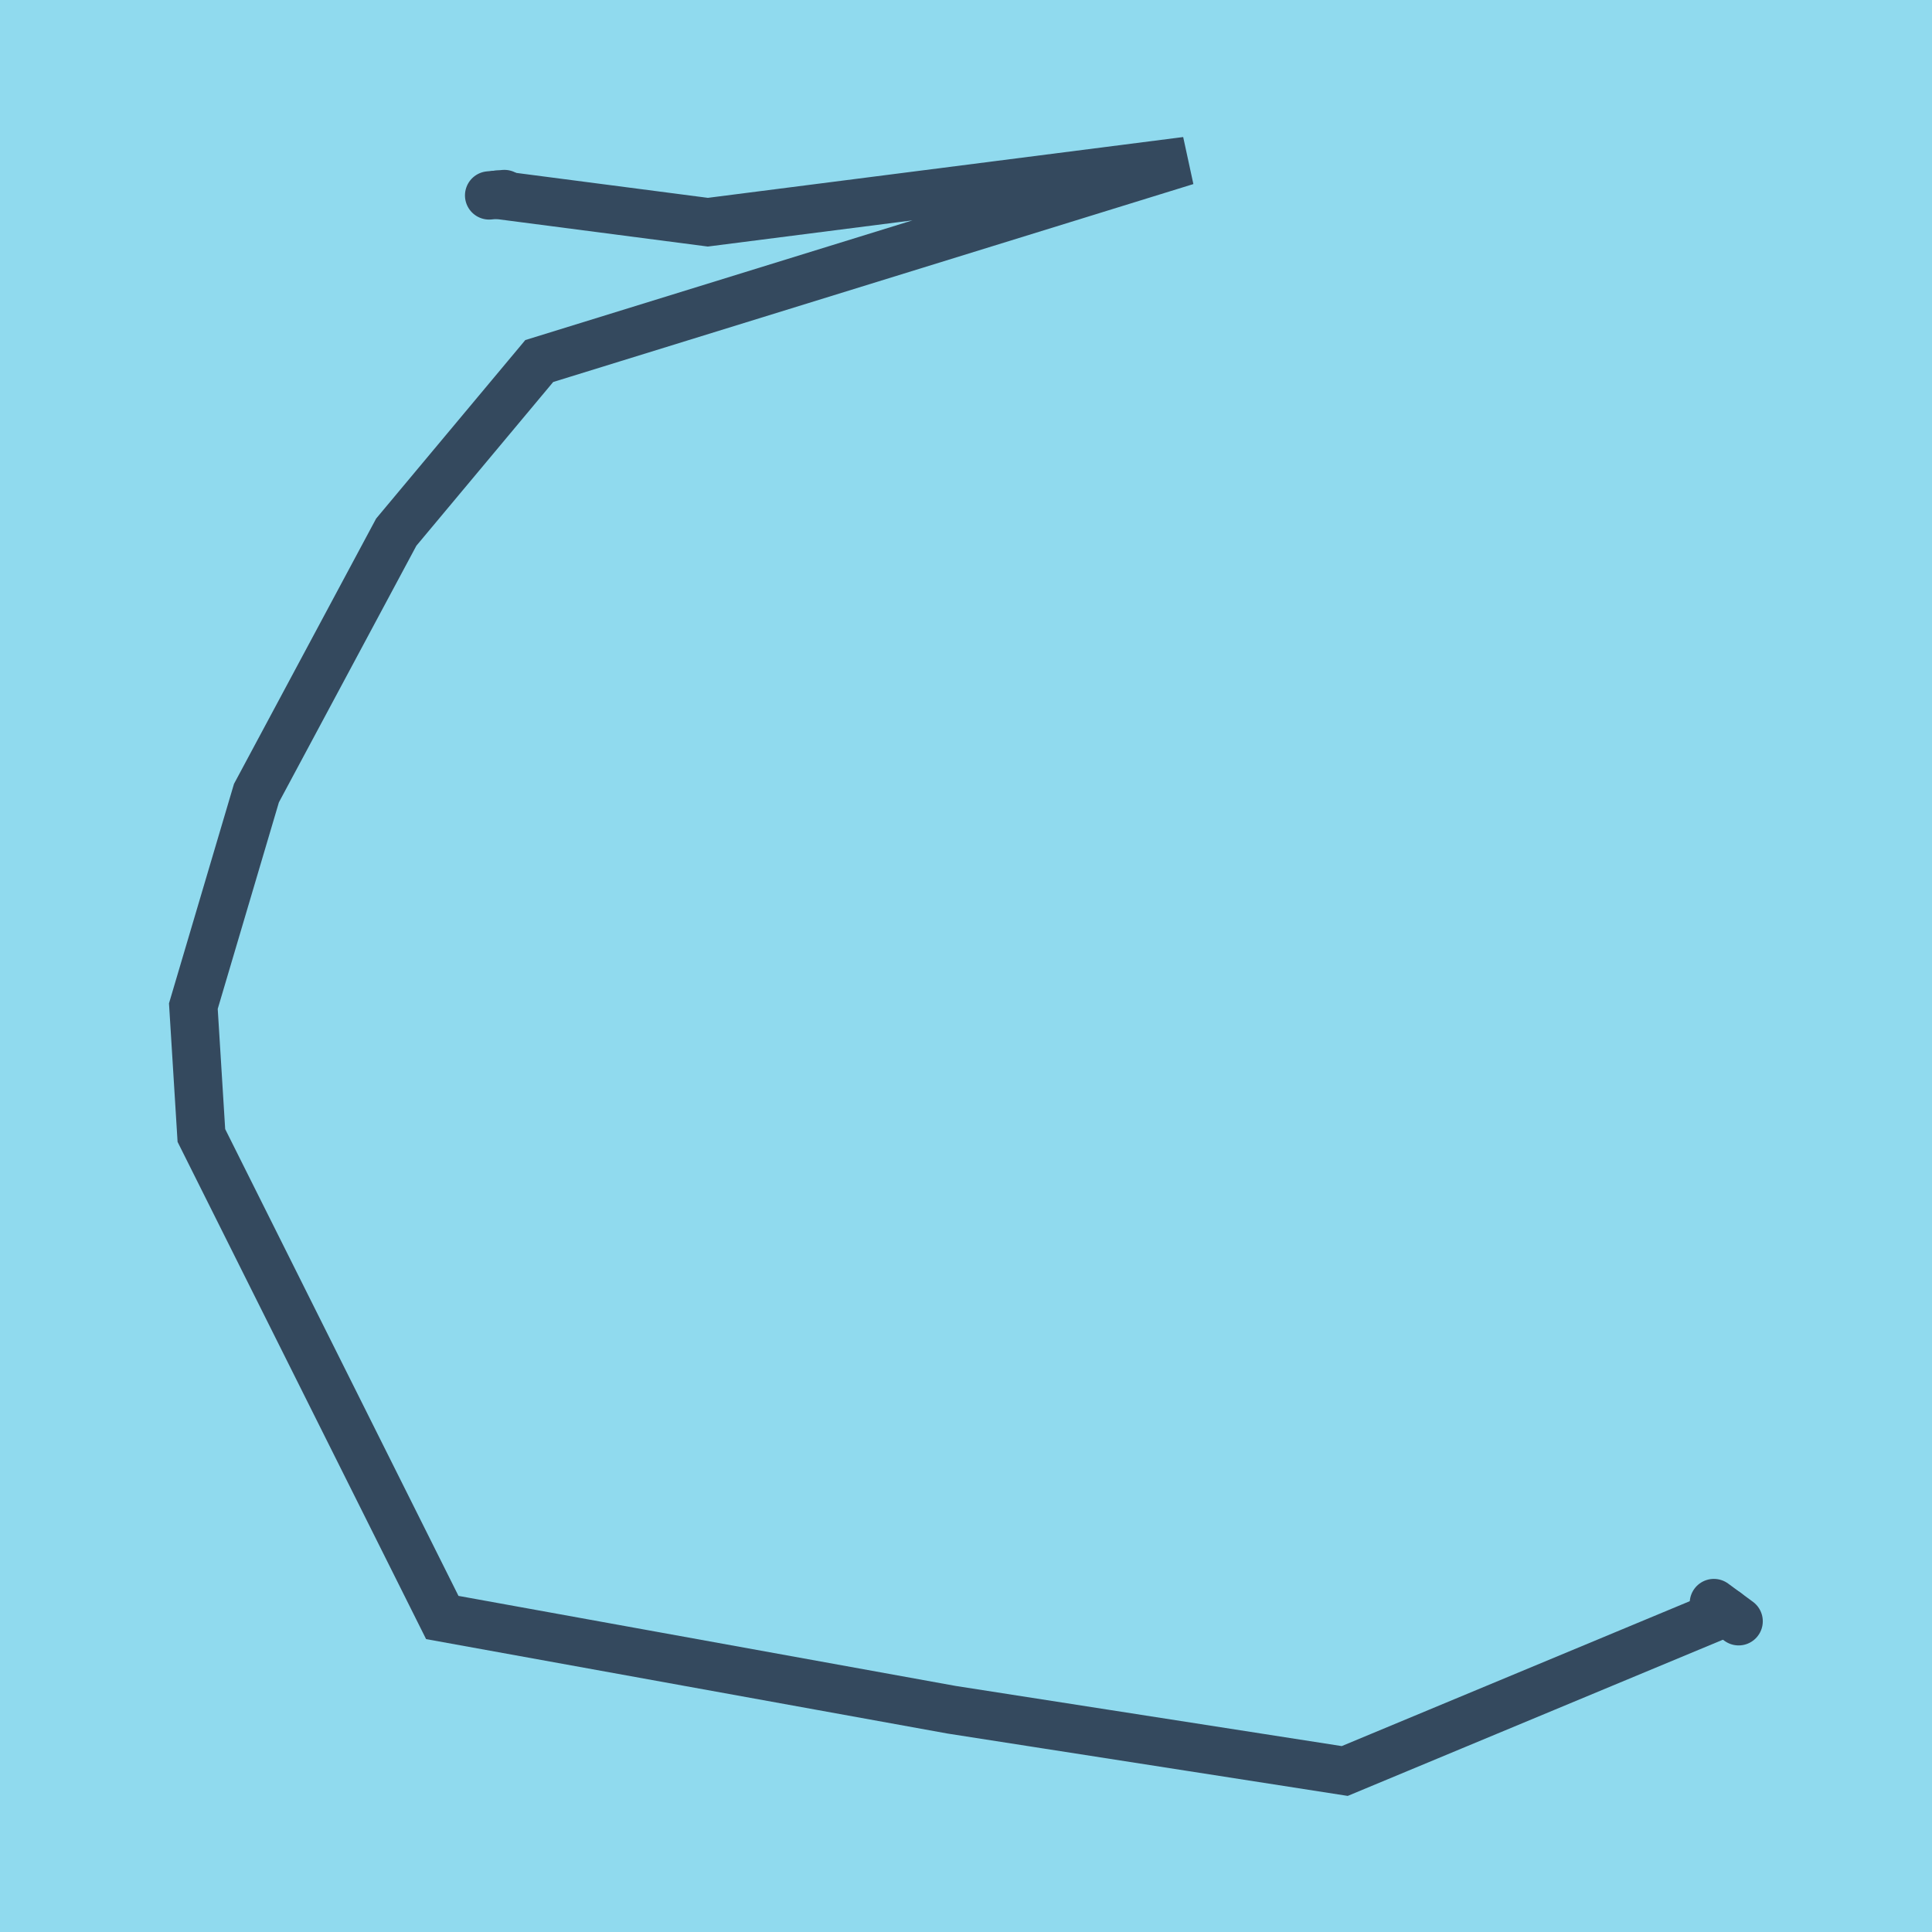 <?xml version="1.0" encoding="utf-8"?>
<!DOCTYPE svg PUBLIC "-//W3C//DTD SVG 1.1//EN" "http://www.w3.org/Graphics/SVG/1.1/DTD/svg11.dtd">
<svg xmlns="http://www.w3.org/2000/svg" xmlns:xlink="http://www.w3.org/1999/xlink" viewBox="-10 -10 120 120" preserveAspectRatio="xMidYMid meet">
	<path style="fill:#90daee" d="M-10-10h120v120H-10z"/>
			<polyline stroke-linecap="round" points="96.451,89.568 97.99,90.7 " style="fill:none;stroke:#34495e;stroke-width: 3px"/>
			<polyline stroke-linecap="round" points="21.327,2.051 20.38,2.138 " style="fill:none;stroke:#34495e;stroke-width: 3px"/>
			<polyline stroke-linecap="round" points="97.221,90.134 73.524,100 49.104,96.195 17.472,90.466 2.508,60.526 2.01,52.492 5.928,39.262 14.612,23.053 23.494,12.424 63.68,0 33.966,3.801 20.854,2.094 " style="fill:none;stroke:#34495e;stroke-width: 3px"/>
	</svg>
